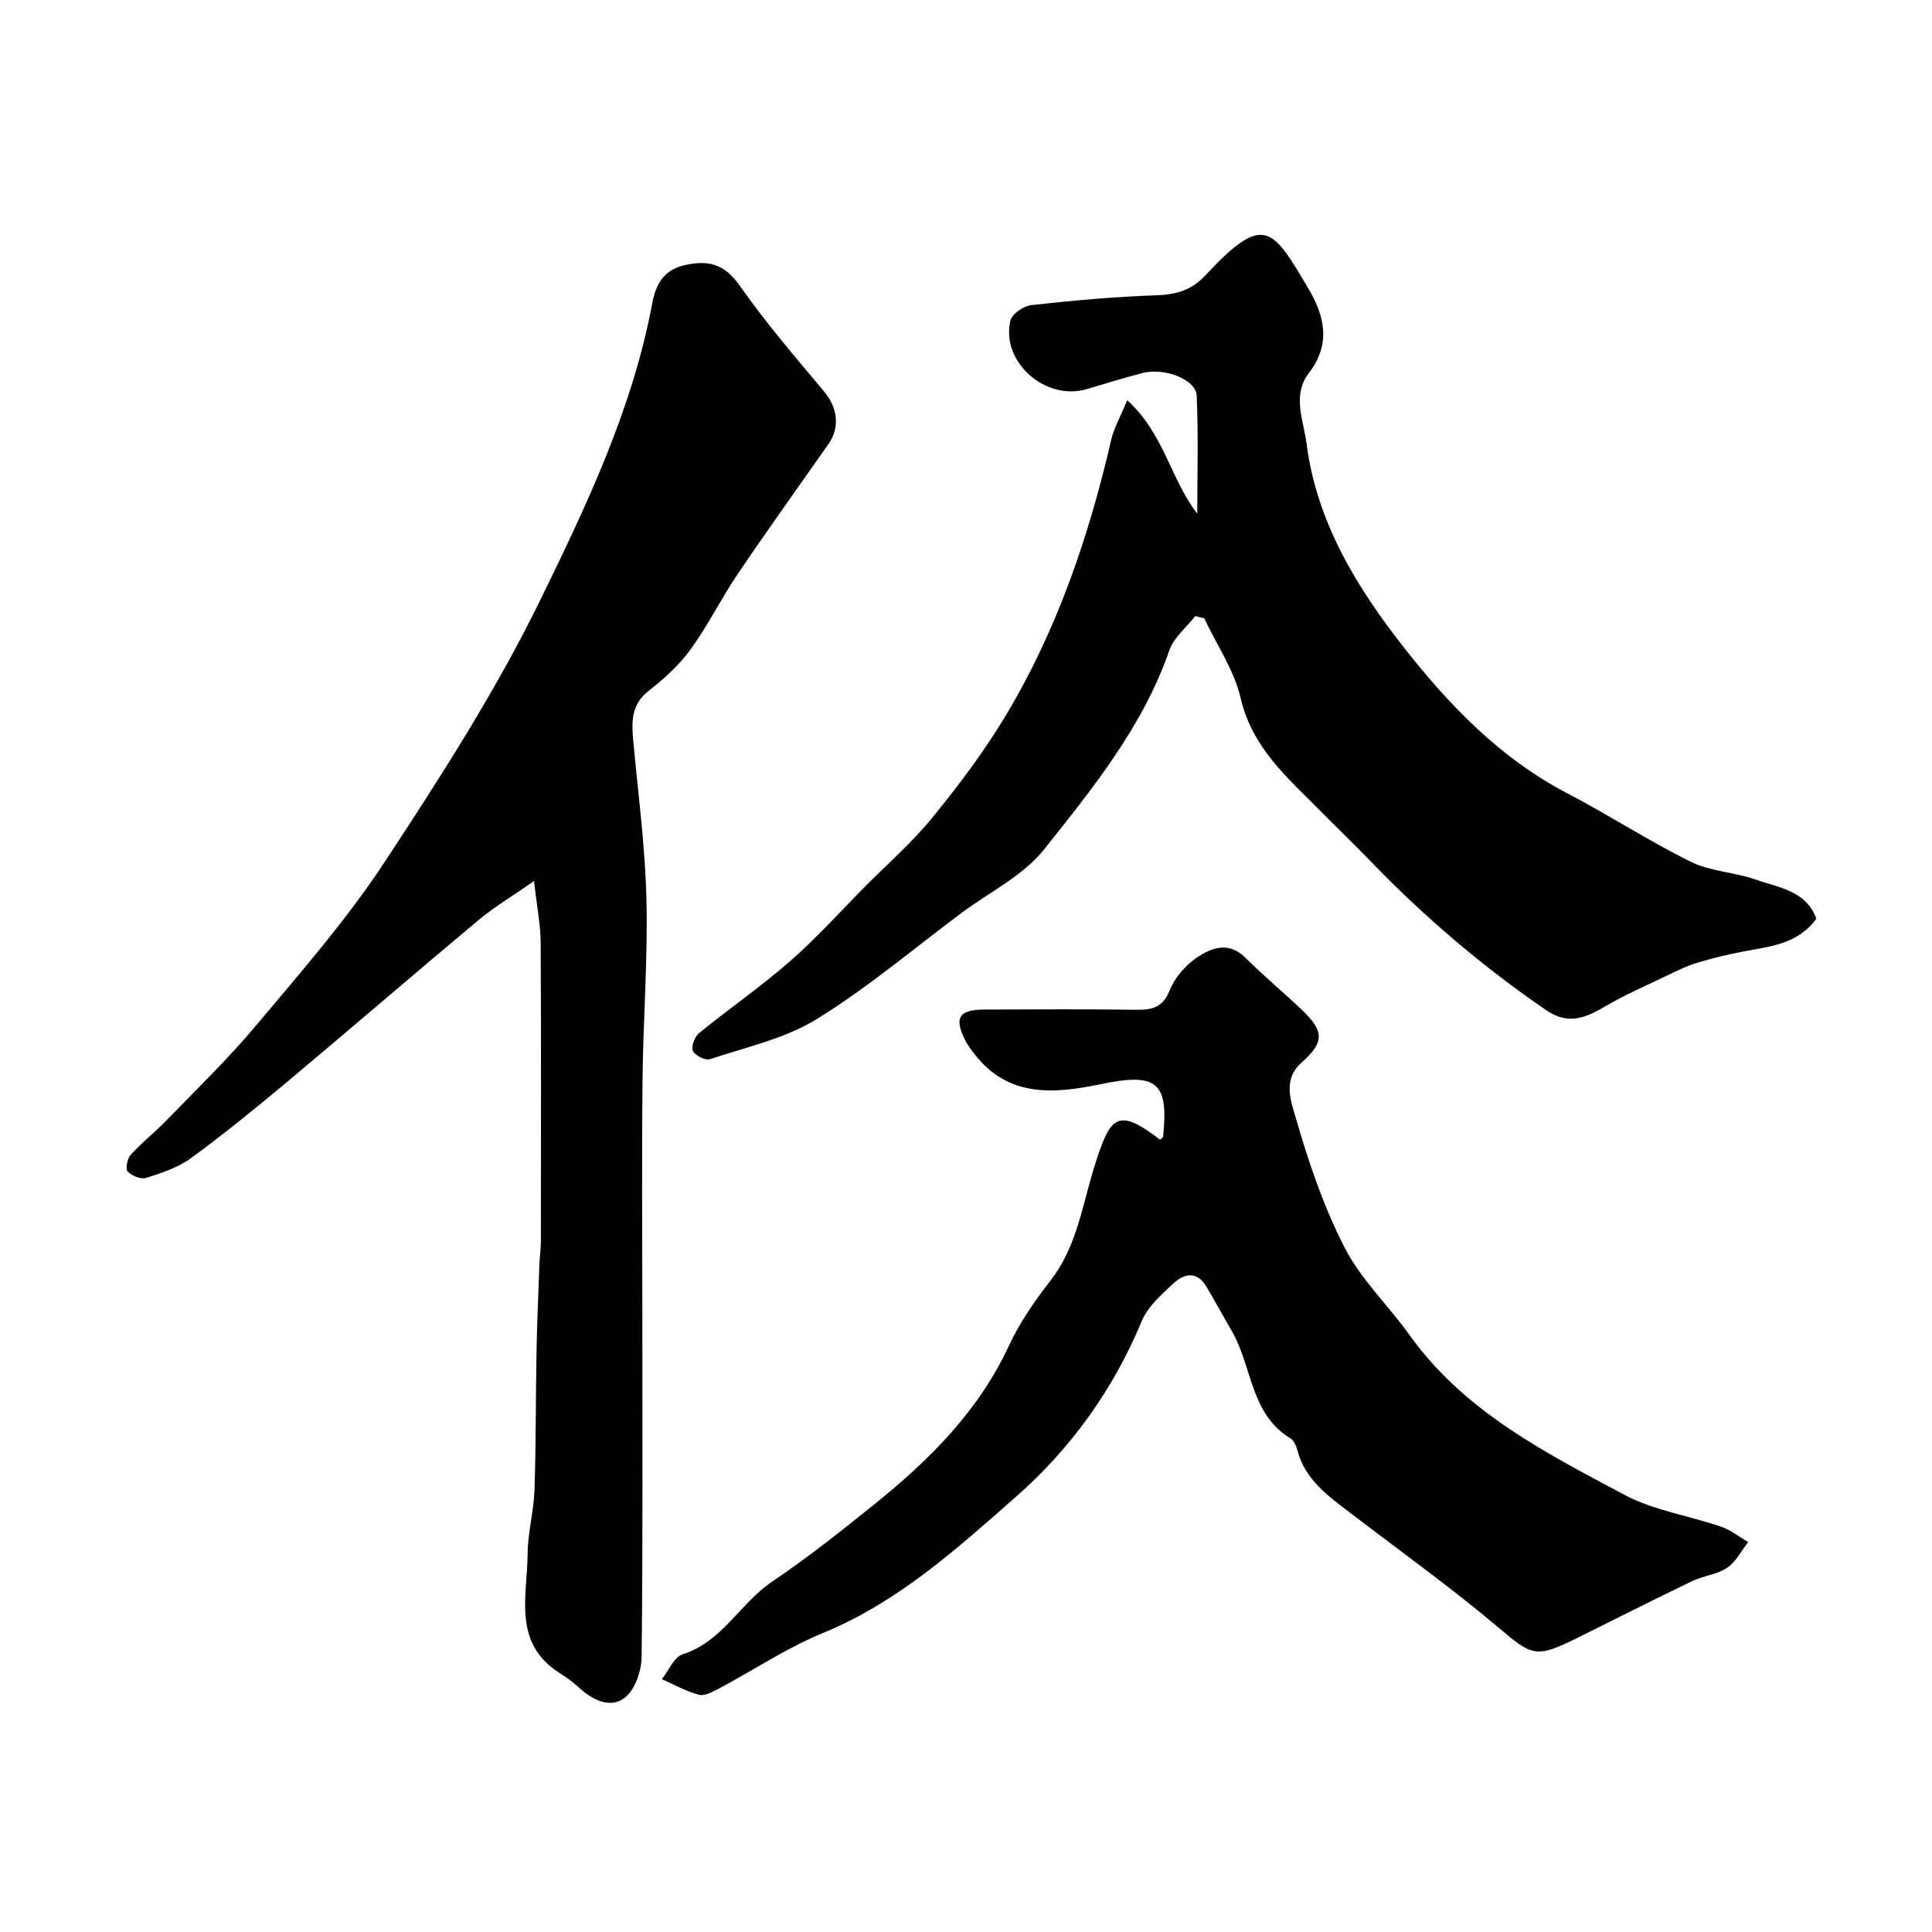 <svg enable-background="new 0 0 400 400" viewBox="0 0 400 400" xmlns="http://www.w3.org/2000/svg"><g fill="#010000"><path d="m233.37 82.86c7.64 6.91 8.94 16.28 14.51 23.49 0-8.16.25-16.32-.12-24.46-.15-3.31-6.66-5.82-11.13-4.68-3.93 1.01-7.8 2.24-11.7 3.37-8.52 2.48-17.77-5.71-15.73-14.21.33-1.38 2.72-3.03 4.3-3.2 8.65-.95 17.35-1.75 26.04-2.04 4.1-.13 7.23-1.12 10.06-4.16 12.16-13.07 13.85-9.71 21.19 2.6 3.45 5.78 4.86 11.61.2 17.66-3.54 4.61-1.09 9.84-.48 14.61 2.08 16.21 10.34 29.72 20.18 42.25 9.45 12.04 20 22.97 33.88 30.2 8.62 4.49 16.8 9.85 25.51 14.14 4.09 2.02 9.09 2.14 13.46 3.69 4.71 1.68 10.38 2.23 12.51 8.09-3.88 5.36-9.74 5.74-15.33 6.83-3.16.61-6.3 1.38-9.38 2.3-2.01.61-3.94 1.55-5.85 2.47-4.47 2.15-9.05 4.14-13.33 6.65-4.05 2.37-7.56 3.76-12.08.66-13.1-8.98-25.09-19.2-36.11-30.6-3.47-3.59-7.07-7.06-10.59-10.61-6.78-6.86-14.12-13.06-16.51-23.35-1.34-5.78-4.95-11.03-7.54-16.53-.62-.16-1.24-.32-1.86-.48-1.83 2.34-4.44 4.42-5.36 7.07-5.47 15.78-15.83 28.53-25.95 41.25-4.33 5.44-11.27 8.81-17.04 13.11-9.95 7.42-19.49 15.52-30.02 22.01-6.58 4.06-14.63 5.8-22.11 8.3-.95.32-3.09-.75-3.53-1.71-.41-.88.36-2.94 1.26-3.68 6.22-5.06 12.85-9.64 18.88-14.91 5.49-4.8 10.39-10.28 15.54-15.47 4.69-4.73 9.76-9.15 13.94-14.3 5.45-6.69 10.69-13.65 15.13-21.04 10.65-17.74 17.24-37.13 21.88-57.23.56-2.33 1.8-4.48 3.28-8.09z"/><path d="m110.57 182.41c-4.49 3.13-8.19 5.32-11.45 8.04-13.24 11.06-26.3 22.35-39.54 33.43-6.53 5.47-13.15 10.85-20.02 15.89-2.68 1.96-6.07 3.07-9.29 4.1-1.09.35-2.98-.42-3.84-1.32-.5-.53-.08-2.69.63-3.47 2.3-2.53 5.03-4.66 7.41-7.12 6.27-6.48 12.79-12.77 18.57-19.67 9.17-10.94 18.66-21.77 26.48-33.65 11.6-17.62 23.1-35.51 32.34-54.41 9.6-19.64 19.12-39.63 23.2-61.53.66-3.54 2.19-6.72 6.47-7.75 4.97-1.19 8.43-.39 11.64 4.21 5.35 7.64 11.46 14.75 17.46 21.91 2.74 3.26 3.35 7.36.91 10.84-6.27 8.95-12.65 17.83-18.77 26.88-3.45 5.1-6.19 10.7-9.8 15.67-2.36 3.26-5.49 6.08-8.68 8.58-3.62 2.83-3.54 6.37-3.19 10.25 1 10.96 2.48 21.92 2.74 32.9.3 12.42-.68 24.86-.81 37.29-.17 16.16-.04 32.33-.04 48.49 0 23.7.12 47.4-.15 71.09-.03 2.92-1.39 6.85-3.53 8.47-3.03 2.29-6.7.4-9.52-2.2-1.19-1.1-2.54-2.07-3.92-2.94-9.8-6.2-6.7-15.93-6.63-24.71.03-4.39 1.27-8.77 1.42-13.17.32-9.51.24-19.04.42-28.56.11-6.12.38-12.24.61-18.35.05-1.48.29-2.96.29-4.45.02-20.66.07-41.33-.04-61.99-.01-3.57-.74-7.14-1.37-12.75z"/><path d="m240.17 235.97c.43-.4.62-.49.63-.6 1.21-11.43-1.35-13.32-12.95-10.9-9.44 1.97-19 2.85-26.02-6.15-.7-.89-1.4-1.81-1.92-2.81-2.44-4.74-1.44-6.47 3.84-6.49 10.5-.04 21-.1 31.5.04 3.27.04 5.49-.44 6.91-4 1.04-2.6 3.21-5.15 5.54-6.74 3.05-2.08 6.64-3.52 10.16-.02 3.75 3.73 7.82 7.12 11.66 10.76 4.68 4.44 4.71 6.71-.07 10.96-3.97 3.52-2.13 8.07-1.17 11.42 2.64 9.19 5.77 18.41 10.12 26.89 3.38 6.59 9.07 11.97 13.44 18.09 11.27 15.77 28 24.28 44.38 33.02 6.15 3.28 13.45 4.36 20.15 6.66 1.98.68 3.72 2.09 5.57 3.16-1.42 1.82-2.53 4.11-4.36 5.34-2.08 1.4-4.91 1.63-7.23 2.75-8.02 3.86-15.96 7.88-23.93 11.84-8.53 4.24-9.29 3.59-16.27-2.3-9.87-8.32-20.41-15.87-30.67-23.72-4.58-3.5-9.3-6.85-10.87-12.91-.24-.91-.74-2.04-1.48-2.49-8.34-5.1-7.86-14.96-12.13-22.24-1.8-3.08-3.47-6.24-5.32-9.29-1.89-3.1-4.54-2.56-6.66-.59-2.51 2.34-5.38 4.84-6.64 7.88-5.9 14.21-14.72 26.43-26.1 36.42-12.23 10.75-24.38 21.78-39.91 28.15-7.51 3.08-14.38 7.7-21.59 11.53-1.27.67-2.93 1.57-4.11 1.25-2.64-.71-5.1-2.11-7.64-3.23 1.42-1.78 2.52-4.58 4.33-5.15 8.22-2.62 11.87-10.58 18.5-15.04 7.31-4.93 14.26-10.44 21.13-15.98 11.34-9.13 21.55-19.22 27.84-32.76 2.24-4.83 5.37-9.36 8.66-13.58 5-6.42 6.35-14.1 8.48-21.56.4-1.4.82-2.8 1.29-4.18 2.75-8.19 4.44-10.02 12.91-3.43z"/></g></svg>